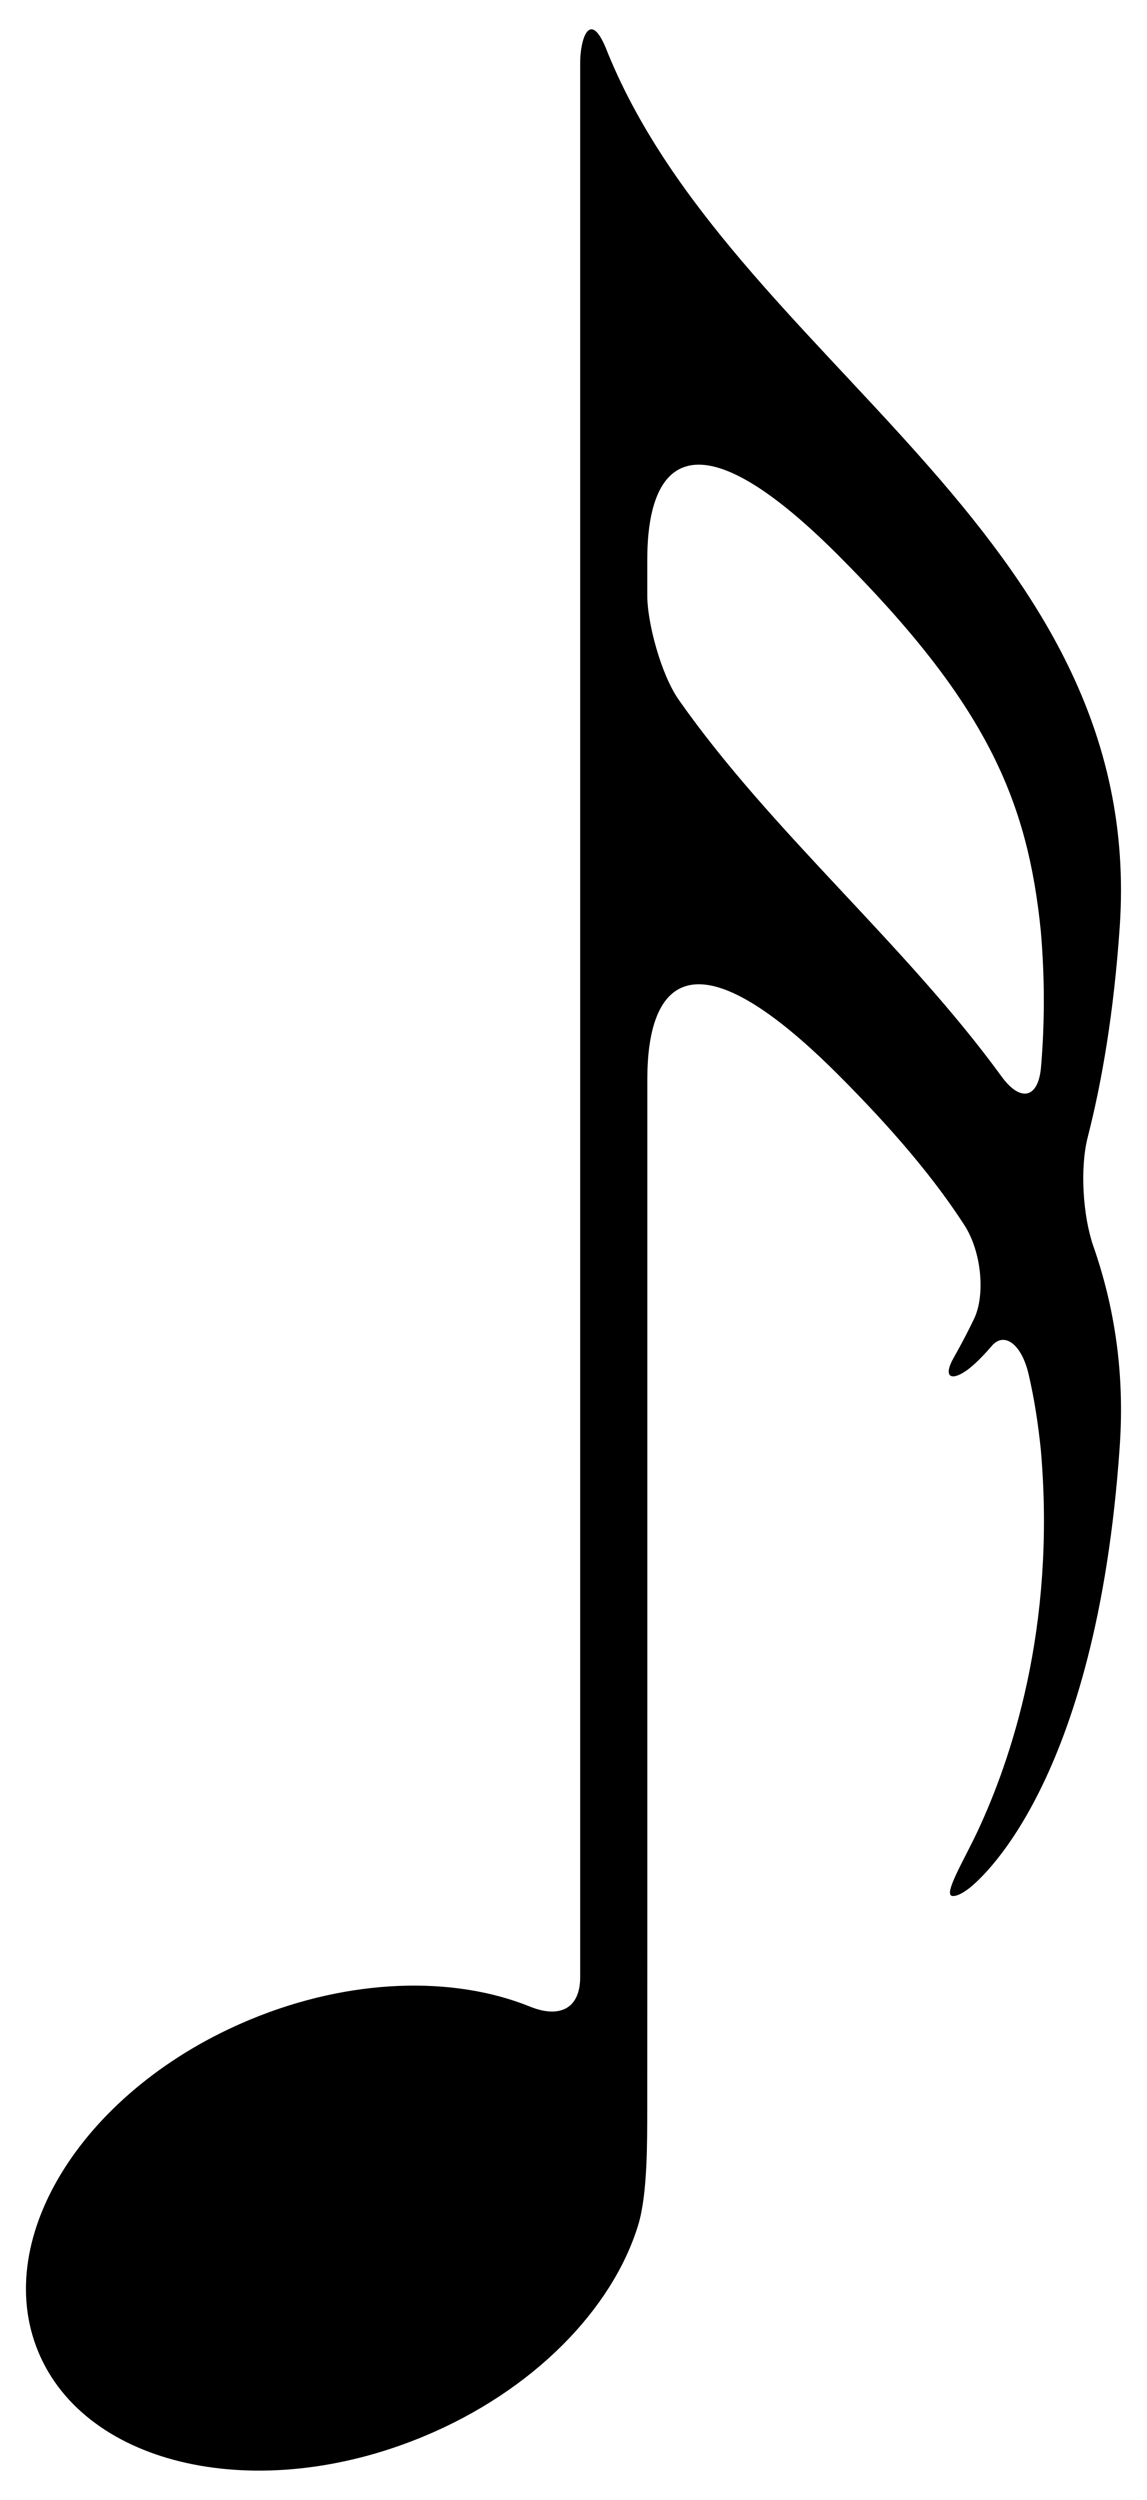 <?xml version="1.0" encoding="utf-8"?>
<!-- Generator: Adobe Illustrator 24.3.0, SVG Export Plug-In . SVG Version: 6.00 Build 0)  -->
<svg version="1.1" xmlns="http://www.w3.org/2000/svg" xmlns:xlink="http://www.w3.org/1999/xlink" x="0px" y="0px"
	 viewBox="0 0 235 512" style="enable-background:new 0 0 235 512;" xml:space="preserve">
<path d="M124.04,9.63c-3.28-7.68-5.17-1.5-5.17,3.17v106.42c0,95.48,0,220.64,0,220.64v65.04c0,6.54-4.25,8.52-10.31,6.06
	c-15.58-6.3-36.71-5.87-57.27,2.65C17.52,427.6-1.93,458.07,7.84,481.66c9.78,23.59,45.06,31.38,78.83,17.39
	c22.64-9.37,38.82-26.17,44.08-43.33c1.92-6.26,1.85-16.98,1.86-23.53c0.02-16.24,0.02-47.17,0.02-80.47c0-6.56,0-17.19,0-23.73
	c0-30.09,0-107.04,0-107.04c0-19.02,8.48-31.46,39.05-0.89c11.5,11.5,19.83,21.46,25.9,30.85c3.56,5.49,4.32,14.38,1.97,19.24
	c-2.32,4.81-4.11,7.78-4.55,8.66c-1.64,3.38,0.1,4.04,3.3,1.68c0.51-0.37,2.35-1.84,4.9-4.84c2.46-2.91,6.06-0.56,7.55,5.83
	c1.16,5,1.96,10.15,2.51,15.59c3.16,36.66-6.32,63.65-12.81,77.64c-2.75,5.95-7.29,13.32-5.35,13.6c0.69,0.1,1.8-0.35,3.2-1.38
	c2.08-1.52,26.33-21.11,31.11-90.65c1.05-15.14-1.08-28.66-5.4-41.05c-2.15-6.18-2.78-15.99-1.15-22.35
	c2.96-11.57,5.36-25.72,6.55-43.02C235,108.48,149.39,73.9,124.04,9.63z M132.62,122.1v-7.56c0-19.03,8.48-31.47,39.05-0.89
	s38.86,50.32,41.57,77c0.87,10.06,0.77,19.34,0.05,27.86c-0.55,6.54-4.25,7.25-8.09,1.96c-19.7-27.06-47.12-50.04-66.12-77.12
	C135.32,137.98,132.62,127.3,132.62,122.1z"/>
</svg>

